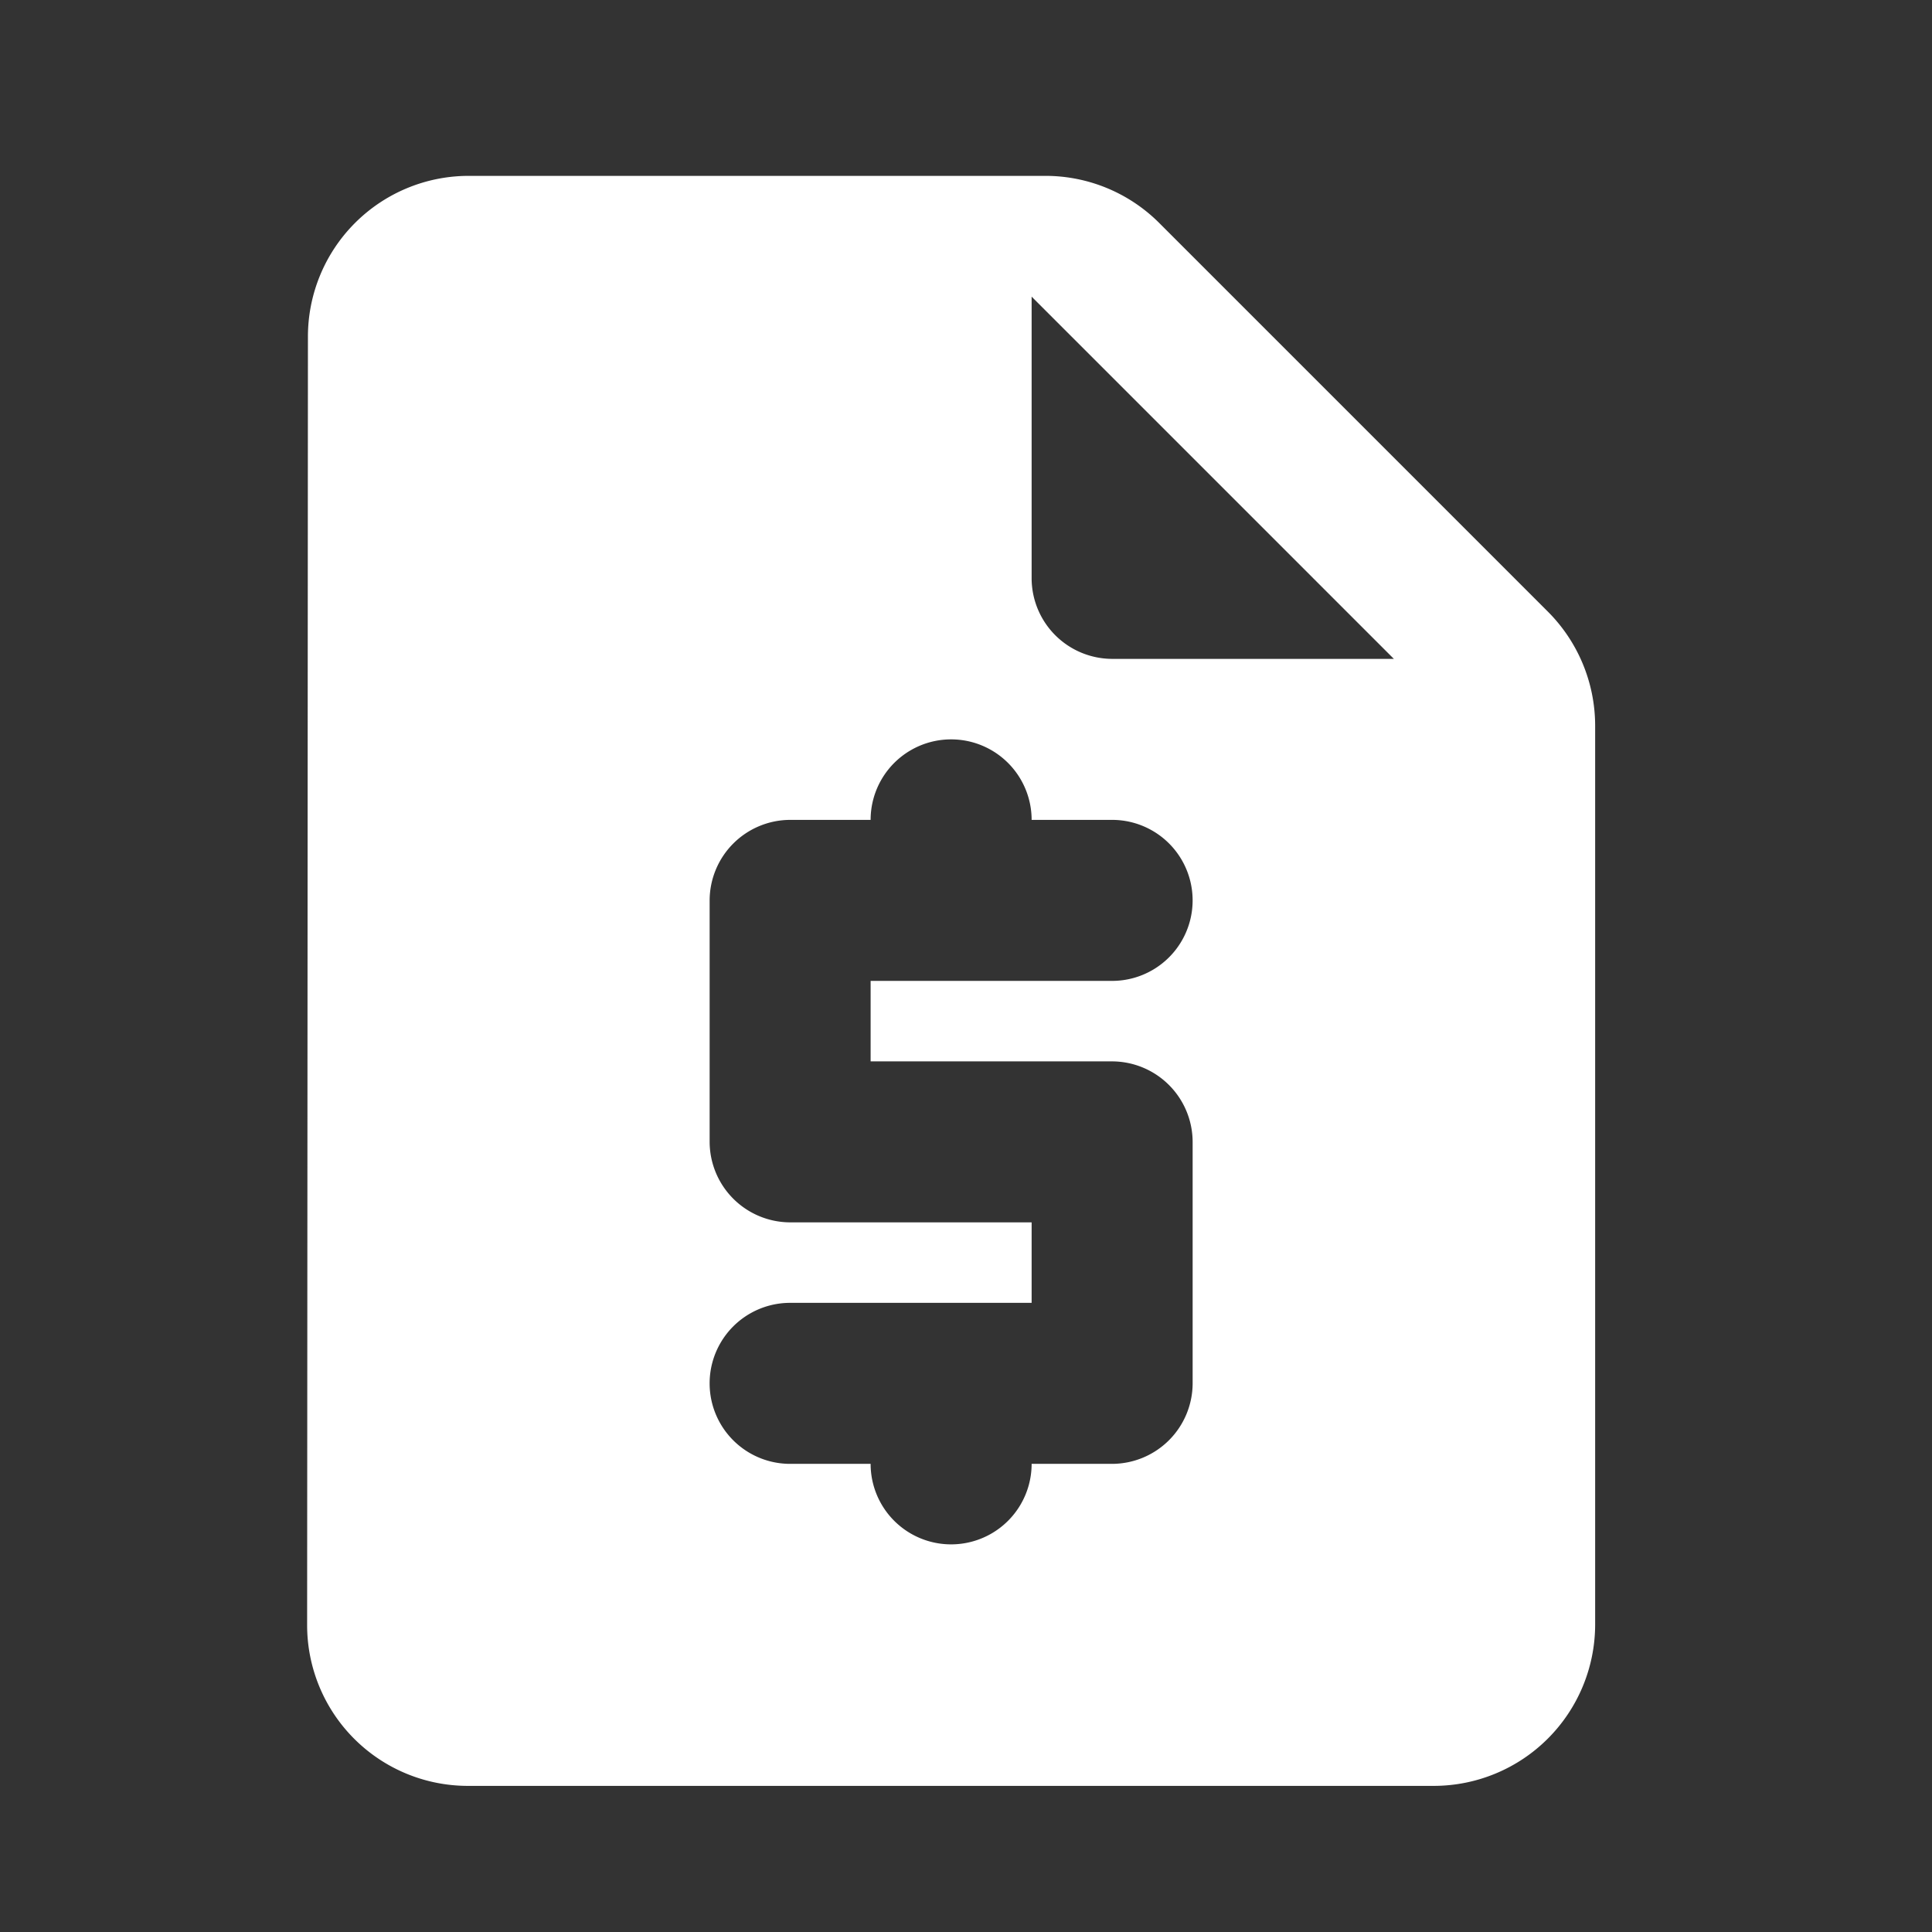 <svg xmlns="http://www.w3.org/2000/svg" width="65" height="65" viewBox="0 0 65 65">
  <rect x="0" y="0" width="65" height="65" fill="#333333" stroke="none"/>
  <g id="request_quote_black_24dp_1_" data-name="request_quote_black_24dp (1)" transform="translate(-0.5 0.5)">
    <rect id="Rectangle_649" data-name="Rectangle 649" width="65" height="65" transform="translate(0.5 -0.5)" fill="none"/>
    <path id="Path_44948" data-name="Path 44948" d="M45.735,16.652,32.654,3.571A5.411,5.411,0,0,0,28.835,2H9.417a5.409,5.409,0,0,0-5.39,5.417L4,50.75a5.409,5.409,0,0,0,5.39,5.417H41.917a5.433,5.433,0,0,0,5.417-5.417V20.5A5.433,5.433,0,0,0,45.735,16.652ZM31.083,31.792A2.716,2.716,0,0,1,33.792,34.5v8.125a2.716,2.716,0,0,1-2.708,2.708H28.375a2.708,2.708,0,1,1-5.417,0H20.25a2.708,2.708,0,1,1,0-5.417h8.125V37.208H20.25A2.716,2.716,0,0,1,17.542,34.5V26.375a2.716,2.716,0,0,1,2.708-2.708h2.708a2.708,2.708,0,0,1,5.417,0h2.708a2.708,2.708,0,1,1,0,5.417H22.958v2.708Zm0-13.542a2.716,2.716,0,0,1-2.708-2.708V6.063L40.562,18.25Z" transform="translate(6.833 3.417)" fill="#fff"/>
  </g>
</svg>